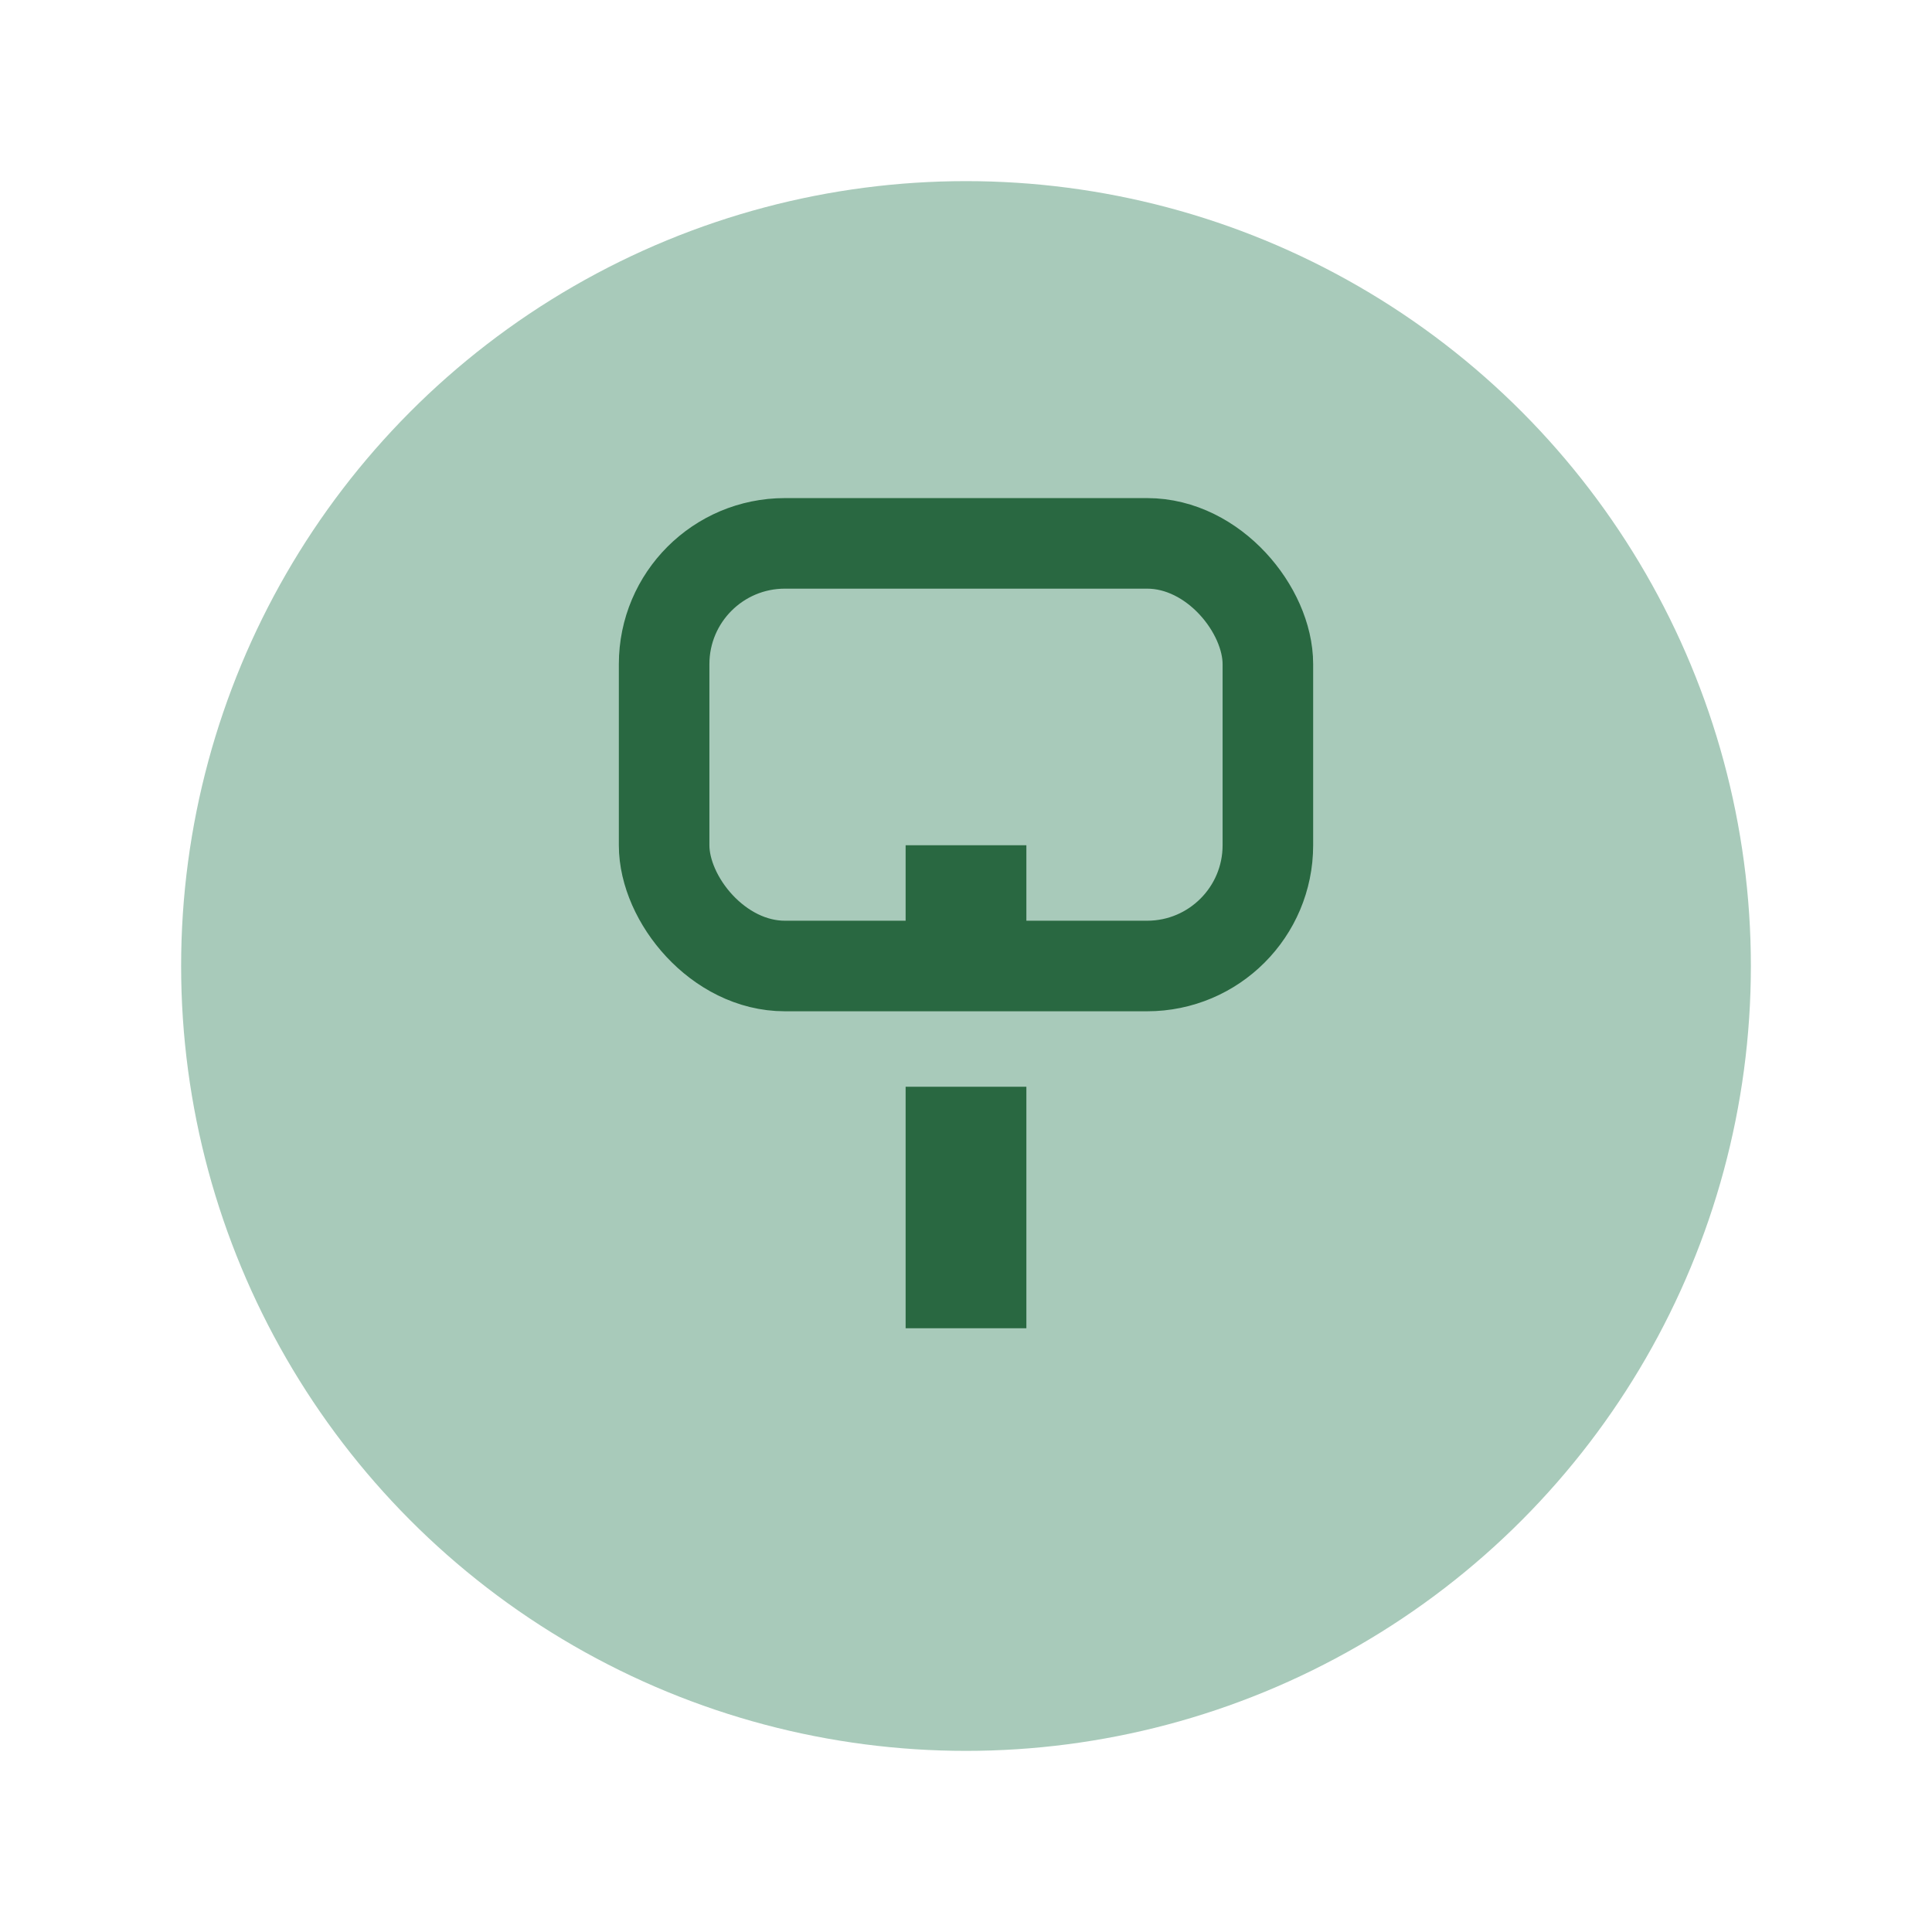 <?xml version="1.0" encoding="UTF-8"?>
<svg xmlns="http://www.w3.org/2000/svg" width="32" height="32" viewBox="0 0 32 32"><circle cx="16" cy="16" r="13" fill="#A8CABA"/><path d="M16 18v4M16 14v2" stroke="#296841" stroke-width="2"/><rect x="11" y="9" width="10" height="7" rx="2" fill="none" stroke="#296841" stroke-width="1.5"/></svg>